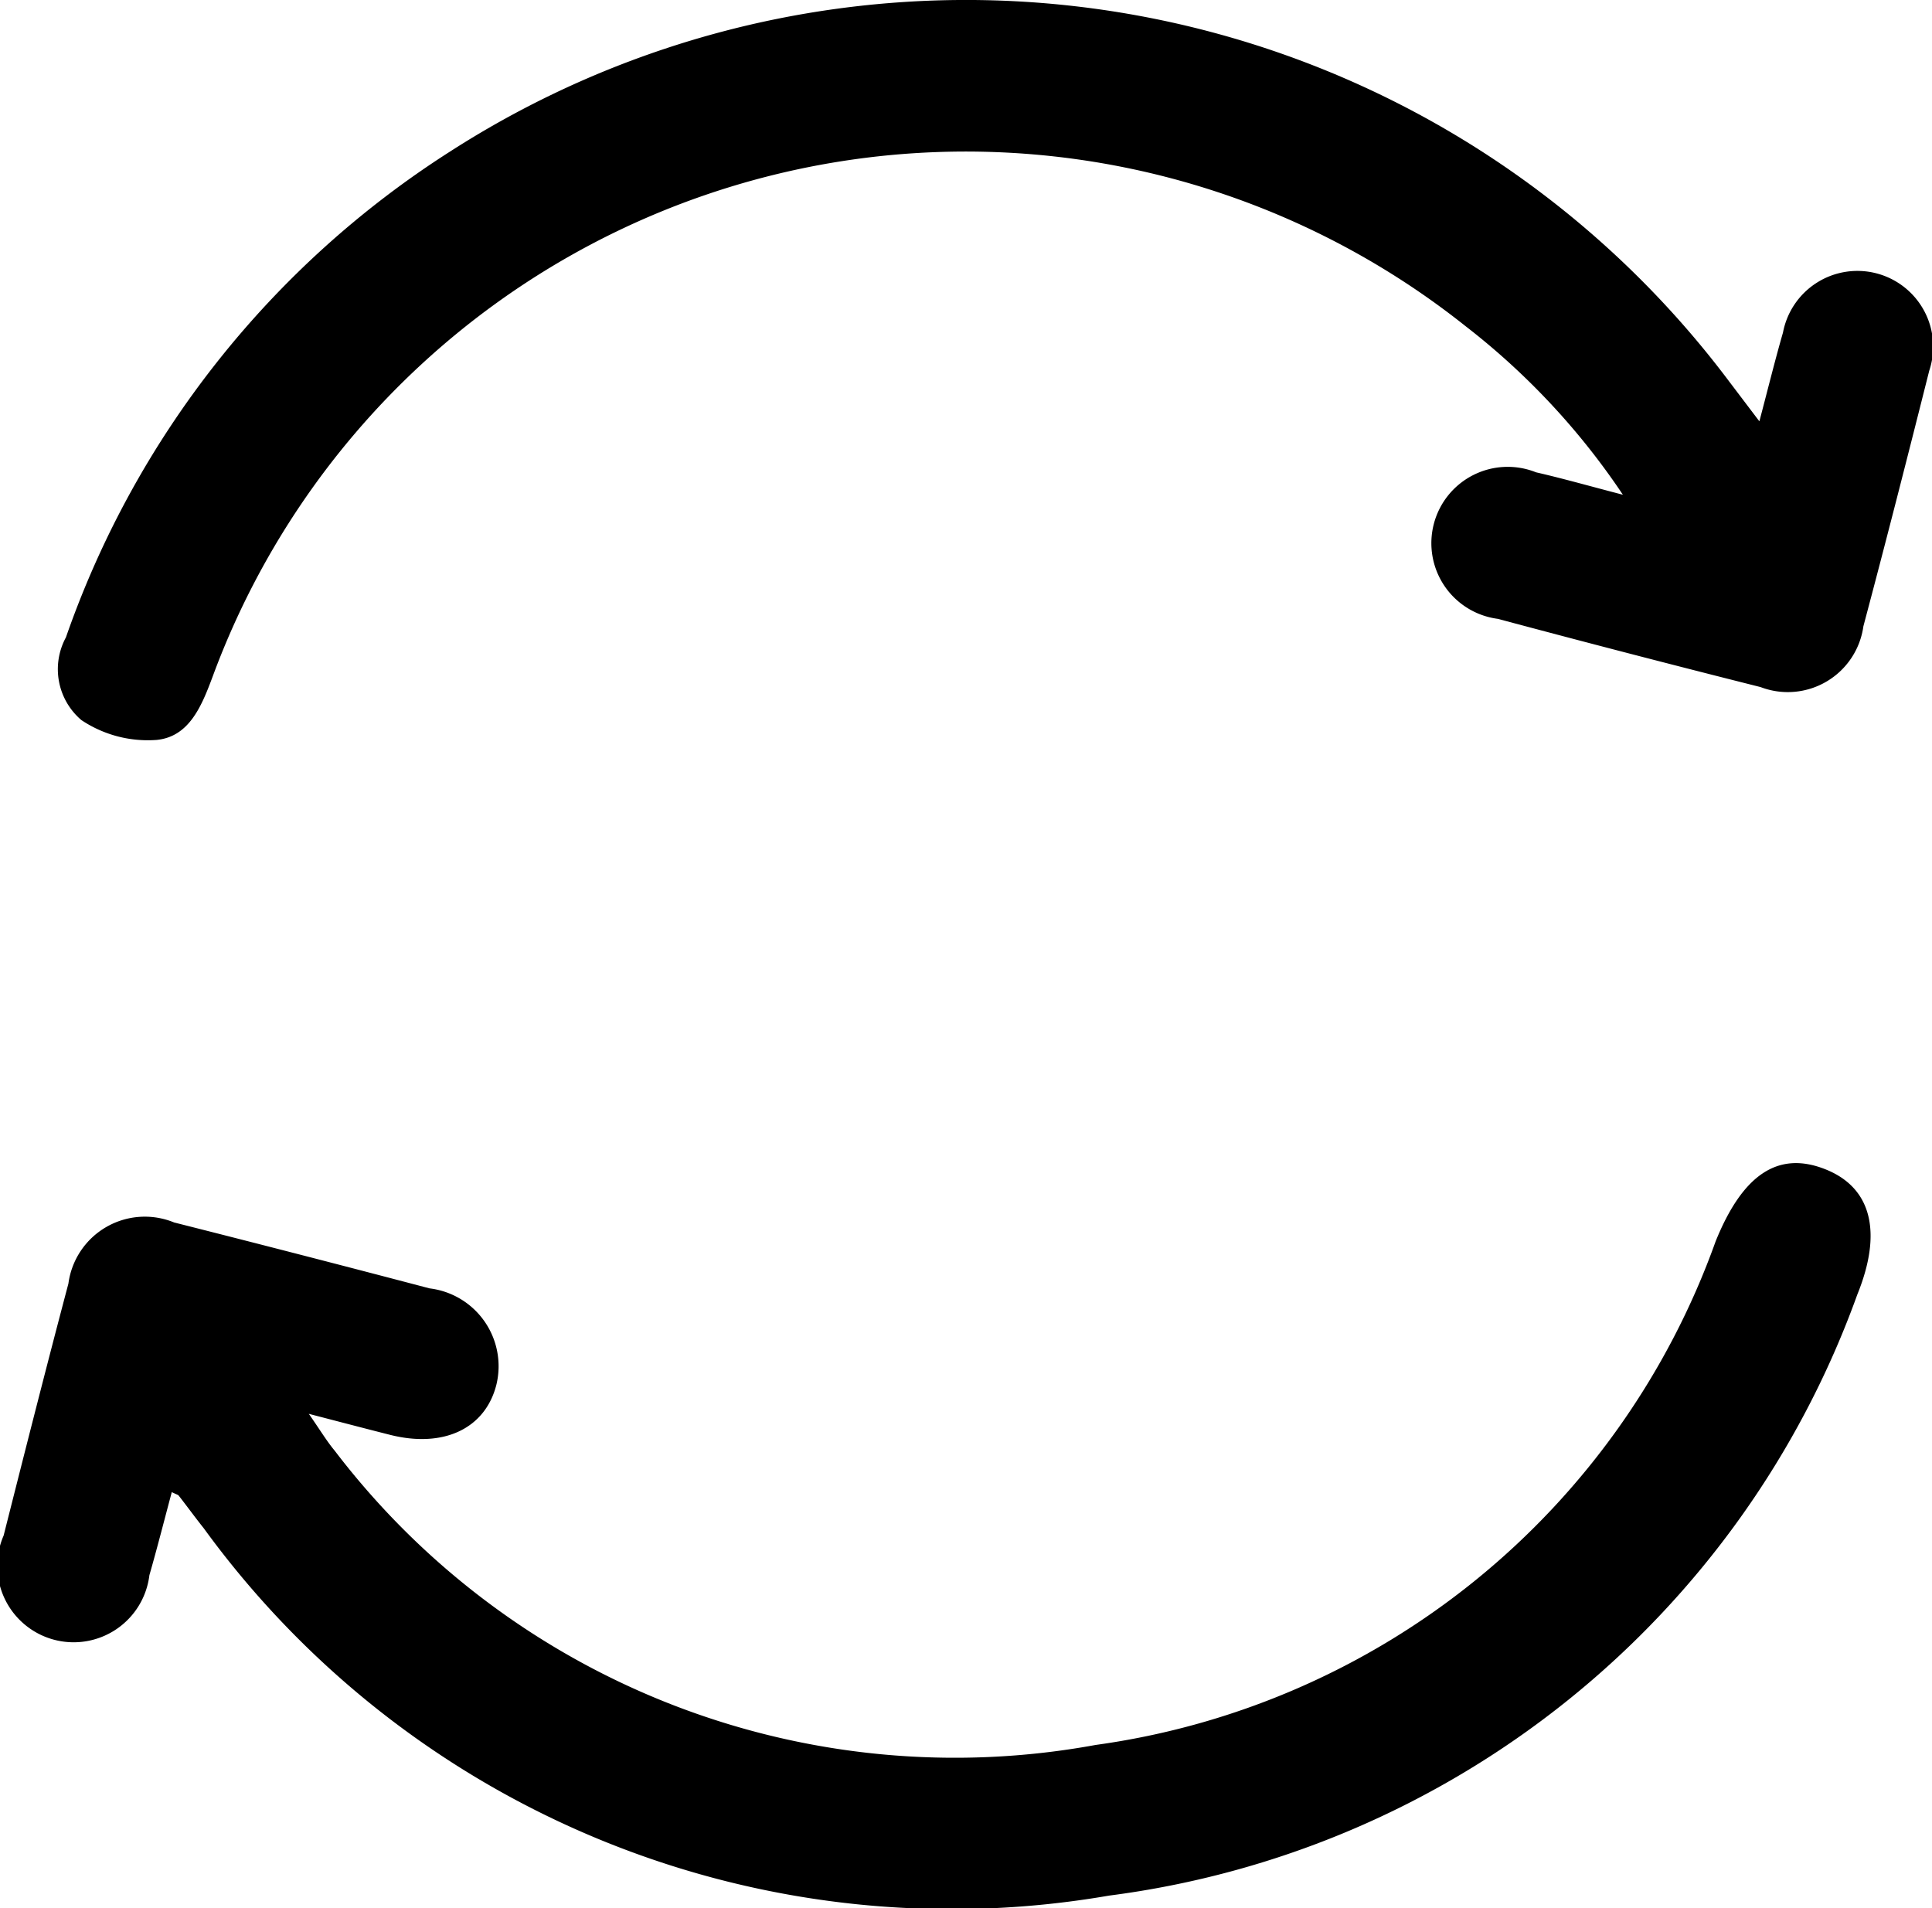 <svg id="Grupo_6" data-name="Grupo 6" xmlns="http://www.w3.org/2000/svg" xmlns:xlink="http://www.w3.org/1999/xlink" width="20.251" height="20" viewBox="0 0 20.251 20">
  <defs>
    <clipPath id="clip-path">
      <rect id="Retângulo_3" data-name="Retângulo 3" width="20.251" height="20" fill="none"/>
    </clipPath>
  </defs>
  <g id="Grupo_5" data-name="Grupo 5" clip-path="url(#clip-path)">
    <path id="Caminho_2" data-name="Caminho 2" d="M1.8,157.422c-.079.295-.152.583-.234.868a.8.8,0,1,1-1.528-.415c.223-.881.446-1.762.679-2.641a.808.808,0,0,1,1.108-.641q1.341.339,2.678.691a.822.822,0,0,1,.7,1.01c-.116.459-.552.666-1.111.526-.254-.064-.508-.131-.855-.221.12.172.187.285.271.386a8.174,8.174,0,0,0,7.975,3.085,8.073,8.073,0,0,0,6.5-5.279c.283-.7.655-.954,1.154-.754.474.19.6.649.331,1.312a9.648,9.648,0,0,1-7.843,6.3A9.691,9.691,0,0,1,2.137,157.8c-.09-.113-.175-.23-.264-.344-.007-.009-.023-.012-.074-.037" transform="translate(0 -141.779)"/>
    <path id="Caminho_3" data-name="Caminho 3" d="M25.6,4.415c.092-.349.164-.641.247-.929a.794.794,0,1,1,1.533.4c-.225.894-.453,1.788-.69,2.678a.8.8,0,0,1-1.078.638q-1.379-.347-2.753-.715a.8.8,0,1,1,.4-1.536c.28.064.556.143.91.235A7.511,7.511,0,0,0,22.52,3.419,8.413,8.413,0,0,0,9.39,7.084c-.116.311-.245.638-.59.672a1.252,1.252,0,0,1-.789-.208.7.7,0,0,1-.162-.867,9.9,9.9,0,0,1,4.021-5.089,10,10,0,0,1,13.408,2.4l.319.421" transform="translate(-7.158 0)"/>
  </g>
</svg>
